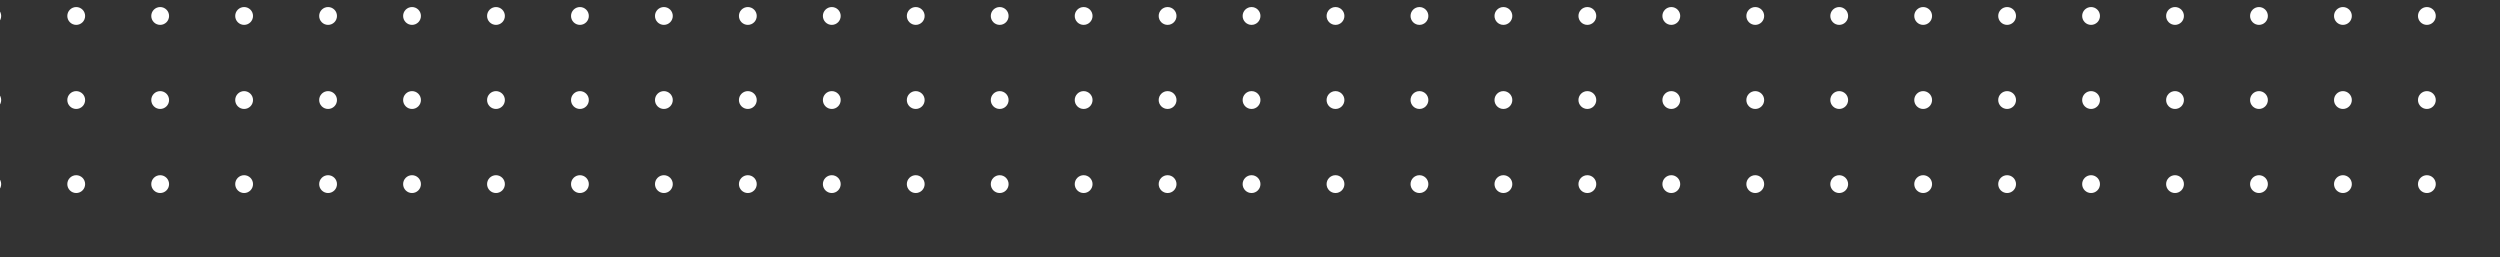 <svg width="544" height="56" viewBox="0 0 544 56" fill="none" xmlns="http://www.w3.org/2000/svg">
<rect x="0" y="0" width="544" height="56" fill="#333333" stroke="none"/>
<g clip-path="url(#clip0_2897_102639)">
<path d="M528.089 42.003C527.019 42.003 526.151 41.135 526.151 40.063C526.151 38.991 527.019 38.123 528.089 38.123C529.159 38.123 530.026 38.991 530.026 40.063C530.026 41.135 529.159 42.003 528.089 42.003Z" fill="white"/>
<path d="M509.821 42.003C508.751 42.003 507.883 41.135 507.883 40.063C507.883 38.991 508.751 38.123 509.821 38.123C510.891 38.123 511.758 38.991 511.758 40.063C511.758 41.135 510.891 42.003 509.821 42.003Z" fill="white"/>
<path d="M491.553 42.003C490.483 42.003 489.615 41.135 489.615 40.063C489.615 38.991 490.483 38.123 491.553 38.123C492.623 38.123 493.49 38.991 493.49 40.063C493.49 41.135 492.623 42.003 491.553 42.003Z" fill="white"/>
<path d="M473.285 42.003C472.215 42.003 471.347 41.135 471.347 40.063C471.347 38.991 472.215 38.123 473.285 38.123C474.355 38.123 475.222 38.991 475.222 40.063C475.222 41.135 474.355 42.003 473.285 42.003Z" fill="white"/>
<path d="M455.017 42.003C453.947 42.003 453.079 41.135 453.079 40.063C453.079 38.991 453.947 38.123 455.017 38.123C456.087 38.123 456.954 38.991 456.954 40.063C456.954 41.135 456.087 42.003 455.017 42.003Z" fill="white"/>
<path d="M436.749 42.003C435.678 42.003 434.811 41.135 434.811 40.063C434.811 38.991 435.678 38.123 436.749 38.123C437.819 38.123 438.686 38.991 438.686 40.063C438.686 41.135 437.819 42.003 436.749 42.003Z" fill="white"/>
<path d="M418.48 42.003C417.41 42.003 416.543 41.135 416.543 40.063C416.543 38.991 417.41 38.123 418.48 38.123C419.551 38.123 420.418 38.991 420.418 40.063C420.418 41.135 419.551 42.003 418.48 42.003Z" fill="white"/>
<path d="M400.212 42.003C399.142 42.003 398.275 41.135 398.275 40.063C398.275 38.991 399.142 38.123 400.212 38.123C401.282 38.123 402.15 38.991 402.15 40.063C402.15 41.135 401.282 42.003 400.212 42.003Z" fill="white"/>
<path d="M381.944 42.003C380.874 42.003 380.007 41.135 380.007 40.063C380.007 38.991 380.874 38.123 381.944 38.123C383.014 38.123 383.882 38.991 383.882 40.063C383.882 41.135 383.014 42.003 381.944 42.003Z" fill="white"/>
<path d="M363.677 42.003C362.607 42.003 361.739 41.135 361.739 40.063C361.739 38.991 362.607 38.123 363.677 38.123C364.747 38.123 365.614 38.991 365.614 40.063C365.614 41.135 364.747 42.003 363.677 42.003Z" fill="white"/>
<path d="M345.409 42.003C344.339 42.003 343.471 41.135 343.471 40.063C343.471 38.991 344.339 38.123 345.409 38.123C346.479 38.123 347.346 38.991 347.346 40.063C347.346 41.135 346.479 42.003 345.409 42.003Z" fill="white"/>
<path d="M327.141 42.003C326.071 42.003 325.203 41.135 325.203 40.063C325.203 38.991 326.071 38.123 327.141 38.123C328.211 38.123 329.078 38.991 329.078 40.063C329.078 41.135 328.211 42.003 327.141 42.003Z" fill="white"/>
<path d="M308.873 42.003C307.802 42.003 306.935 41.135 306.935 40.063C306.935 38.991 307.802 38.123 308.873 38.123C309.943 38.123 310.81 38.991 310.81 40.063C310.81 41.135 309.943 42.003 308.873 42.003Z" fill="white"/>
<path d="M528.089 23.709C527.019 23.709 526.151 22.84 526.151 21.768C526.151 20.697 527.019 19.828 528.089 19.828C529.159 19.828 530.026 20.697 530.026 21.768C530.026 22.84 529.159 23.709 528.089 23.709Z" fill="white"/>
<path d="M509.821 23.709C508.751 23.709 507.883 22.84 507.883 21.768C507.883 20.697 508.751 19.828 509.821 19.828C510.891 19.828 511.758 20.697 511.758 21.768C511.758 22.84 510.891 23.709 509.821 23.709Z" fill="white"/>
<path d="M491.553 23.709C490.483 23.709 489.615 22.84 489.615 21.768C489.615 20.697 490.483 19.828 491.553 19.828C492.623 19.828 493.49 20.697 493.49 21.768C493.49 22.84 492.623 23.709 491.553 23.709Z" fill="white"/>
<path d="M473.285 23.709C472.215 23.709 471.347 22.84 471.347 21.768C471.347 20.697 472.215 19.828 473.285 19.828C474.355 19.828 475.222 20.697 475.222 21.768C475.222 22.84 474.355 23.709 473.285 23.709Z" fill="white"/>
<path d="M455.017 23.709C453.947 23.709 453.079 22.84 453.079 21.768C453.079 20.697 453.947 19.828 455.017 19.828C456.087 19.828 456.954 20.697 456.954 21.768C456.954 22.84 456.087 23.709 455.017 23.709Z" fill="white"/>
<path d="M436.749 23.709C435.678 23.709 434.811 22.84 434.811 21.768C434.811 20.697 435.678 19.828 436.749 19.828C437.819 19.828 438.686 20.697 438.686 21.768C438.686 22.84 437.819 23.709 436.749 23.709Z" fill="white"/>
<path d="M418.48 23.709C417.41 23.709 416.543 22.84 416.543 21.768C416.543 20.697 417.41 19.828 418.48 19.828C419.551 19.828 420.418 20.697 420.418 21.768C420.418 22.84 419.551 23.709 418.48 23.709Z" fill="white"/>
<path d="M400.212 23.709C399.142 23.709 398.275 22.84 398.275 21.768C398.275 20.697 399.142 19.828 400.212 19.828C401.282 19.828 402.15 20.697 402.15 21.768C402.15 22.84 401.282 23.709 400.212 23.709Z" fill="white"/>
<path d="M381.944 23.709C380.874 23.709 380.007 22.84 380.007 21.768C380.007 20.697 380.874 19.828 381.944 19.828C383.014 19.828 383.882 20.697 383.882 21.768C383.882 22.84 383.014 23.709 381.944 23.709Z" fill="white"/>
<path d="M363.677 23.709C362.607 23.709 361.739 22.84 361.739 21.768C361.739 20.697 362.607 19.828 363.677 19.828C364.747 19.828 365.614 20.697 365.614 21.768C365.614 22.84 364.747 23.709 363.677 23.709Z" fill="white"/>
<path d="M345.409 23.709C344.339 23.709 343.471 22.84 343.471 21.768C343.471 20.697 344.339 19.828 345.409 19.828C346.479 19.828 347.346 20.697 347.346 21.768C347.346 22.84 346.479 23.709 345.409 23.709Z" fill="white"/>
<path d="M327.141 23.709C326.071 23.709 325.203 22.84 325.203 21.768C325.203 20.697 326.071 19.828 327.141 19.828C328.211 19.828 329.078 20.697 329.078 21.768C329.078 22.84 328.211 23.709 327.141 23.709Z" fill="white"/>
<path d="M308.873 23.709C307.802 23.709 306.935 22.84 306.935 21.768C306.935 20.697 307.802 19.828 308.873 19.828C309.943 19.828 310.81 20.697 310.81 21.768C310.81 22.84 309.943 23.709 308.873 23.709Z" fill="white"/>
<path d="M528.089 5.414C527.019 5.414 526.151 4.546 526.151 3.474C526.151 2.402 527.019 1.534 528.089 1.534C529.159 1.534 530.026 2.402 530.026 3.474C530.026 4.546 529.159 5.414 528.089 5.414Z" fill="white"/>
<path d="M509.821 5.414C508.751 5.414 507.883 4.546 507.883 3.474C507.883 2.402 508.751 1.534 509.821 1.534C510.891 1.534 511.758 2.402 511.758 3.474C511.758 4.546 510.891 5.414 509.821 5.414Z" fill="white"/>
<path d="M491.553 5.414C490.483 5.414 489.615 4.546 489.615 3.474C489.615 2.402 490.483 1.534 491.553 1.534C492.623 1.534 493.49 2.402 493.49 3.474C493.49 4.546 492.623 5.414 491.553 5.414Z" fill="white"/>
<path d="M473.285 5.414C472.215 5.414 471.347 4.546 471.347 3.474C471.347 2.402 472.215 1.534 473.285 1.534C474.355 1.534 475.222 2.402 475.222 3.474C475.222 4.546 474.355 5.414 473.285 5.414Z" fill="white"/>
<path d="M455.017 5.414C453.947 5.414 453.079 4.546 453.079 3.474C453.079 2.402 453.947 1.534 455.017 1.534C456.087 1.534 456.954 2.402 456.954 3.474C456.954 4.546 456.087 5.414 455.017 5.414Z" fill="white"/>
<path d="M436.749 5.414C435.678 5.414 434.811 4.546 434.811 3.474C434.811 2.402 435.678 1.534 436.749 1.534C437.819 1.534 438.686 2.402 438.686 3.474C438.686 4.546 437.819 5.414 436.749 5.414Z" fill="white"/>
<path d="M418.48 5.414C417.41 5.414 416.543 4.546 416.543 3.474C416.543 2.402 417.41 1.534 418.48 1.534C419.551 1.534 420.418 2.402 420.418 3.474C420.418 4.546 419.551 5.414 418.48 5.414Z" fill="white"/>
<path d="M400.212 5.414C399.142 5.414 398.275 4.546 398.275 3.474C398.275 2.402 399.142 1.534 400.212 1.534C401.282 1.534 402.15 2.402 402.15 3.474C402.15 4.546 401.282 5.414 400.212 5.414Z" fill="white"/>
<path d="M381.944 5.414C380.874 5.414 380.007 4.546 380.007 3.474C380.007 2.402 380.874 1.534 381.944 1.534C383.014 1.534 383.882 2.402 383.882 3.474C383.882 4.546 383.014 5.414 381.944 5.414Z" fill="white"/>
<path d="M363.677 5.414C362.607 5.414 361.739 4.546 361.739 3.474C361.739 2.402 362.607 1.534 363.677 1.534C364.747 1.534 365.614 2.402 365.614 3.474C365.614 4.546 364.747 5.414 363.677 5.414Z" fill="white"/>
<path d="M345.409 5.414C344.339 5.414 343.471 4.546 343.471 3.474C343.471 2.402 344.339 1.534 345.409 1.534C346.479 1.534 347.346 2.402 347.346 3.474C347.346 4.546 346.479 5.414 345.409 5.414Z" fill="white"/>
<path d="M327.141 5.414C326.071 5.414 325.203 4.546 325.203 3.474C325.203 2.402 326.071 1.534 327.141 1.534C328.211 1.534 329.078 2.402 329.078 3.474C329.078 4.546 328.211 5.414 327.141 5.414Z" fill="white"/>
<path d="M308.873 5.414C307.802 5.414 306.935 4.546 306.935 3.474C306.935 2.402 307.802 1.534 308.873 1.534C309.943 1.534 310.81 2.402 310.81 3.474C310.81 4.546 309.943 5.414 308.873 5.414Z" fill="white"/>
<path d="M290.604 42.003C289.534 42.003 288.667 41.135 288.667 40.063C288.667 38.991 289.534 38.123 290.604 38.123C291.675 38.123 292.542 38.991 292.542 40.063C292.542 41.135 291.675 42.003 290.604 42.003Z" fill="white"/>
<path d="M272.337 42.003C271.267 42.003 270.399 41.135 270.399 40.063C270.399 38.991 271.267 38.123 272.337 38.123C273.407 38.123 274.274 38.991 274.274 40.063C274.274 41.135 273.407 42.003 272.337 42.003Z" fill="white"/>
<path d="M254.069 42.003C252.999 42.003 252.131 41.135 252.131 40.063C252.131 38.991 252.999 38.123 254.069 38.123C255.139 38.123 256.006 38.991 256.006 40.063C256.006 41.135 255.139 42.003 254.069 42.003Z" fill="white"/>
<path d="M235.801 42.003C234.731 42.003 233.863 41.135 233.863 40.063C233.863 38.991 234.731 38.123 235.801 38.123C236.871 38.123 237.738 38.991 237.738 40.063C237.738 41.135 236.871 42.003 235.801 42.003Z" fill="white"/>
<path d="M217.533 42.003C216.463 42.003 215.595 41.135 215.595 40.063C215.595 38.991 216.463 38.123 217.533 38.123C218.603 38.123 219.47 38.991 219.47 40.063C219.47 41.135 218.603 42.003 217.533 42.003Z" fill="white"/>
<path d="M199.265 42.003C198.195 42.003 197.327 41.135 197.327 40.063C197.327 38.991 198.195 38.123 199.265 38.123C200.335 38.123 201.202 38.991 201.202 40.063C201.202 41.135 200.335 42.003 199.265 42.003Z" fill="white"/>
<path d="M180.997 42.003C179.927 42.003 179.06 41.135 179.06 40.063C179.06 38.991 179.927 38.123 180.997 38.123C182.067 38.123 182.935 38.991 182.935 40.063C182.935 41.135 182.067 42.003 180.997 42.003Z" fill="white"/>
<path d="M162.729 42.003C161.659 42.003 160.791 41.135 160.791 40.063C160.791 38.991 161.659 38.123 162.729 38.123C163.799 38.123 164.667 38.991 164.667 40.063C164.667 41.135 163.799 42.003 162.729 42.003Z" fill="white"/>
<path d="M144.461 42.003C143.391 42.003 142.523 41.135 142.523 40.063C142.523 38.991 143.391 38.123 144.461 38.123C145.531 38.123 146.398 38.991 146.398 40.063C146.398 41.135 145.531 42.003 144.461 42.003Z" fill="white"/>
<path d="M126.193 42.003C125.123 42.003 124.255 41.135 124.255 40.063C124.255 38.991 125.123 38.123 126.193 38.123C127.263 38.123 128.13 38.991 128.13 40.063C128.13 41.135 127.263 42.003 126.193 42.003Z" fill="white"/>
<path d="M107.925 42.003C106.855 42.003 105.987 41.135 105.987 40.063C105.987 38.991 106.855 38.123 107.925 38.123C108.995 38.123 109.862 38.991 109.862 40.063C109.862 41.135 108.995 42.003 107.925 42.003Z" fill="white"/>
<path d="M89.657 42.003C88.587 42.003 87.72 41.135 87.72 40.063C87.72 38.991 88.587 38.123 89.657 38.123C90.727 38.123 91.595 38.991 91.595 40.063C91.595 41.135 90.727 42.003 89.657 42.003Z" fill="white"/>
<path d="M71.389 42.003C70.319 42.003 69.452 41.135 69.452 40.063C69.452 38.991 70.319 38.123 71.389 38.123C72.459 38.123 73.327 38.991 73.327 40.063C73.327 41.135 72.459 42.003 71.389 42.003Z" fill="white"/>
<path d="M53.121 42.003C52.05 42.003 51.183 41.135 51.183 40.063C51.183 38.991 52.05 38.123 53.121 38.123C54.191 38.123 55.058 38.991 55.058 40.063C55.058 41.135 54.191 42.003 53.121 42.003Z" fill="white"/>
<path d="M290.604 23.709C289.534 23.709 288.667 22.84 288.667 21.768C288.667 20.697 289.534 19.828 290.604 19.828C291.675 19.828 292.542 20.697 292.542 21.768C292.542 22.84 291.675 23.709 290.604 23.709Z" fill="white"/>
<path d="M272.337 23.709C271.267 23.709 270.399 22.84 270.399 21.768C270.399 20.697 271.267 19.828 272.337 19.828C273.407 19.828 274.274 20.697 274.274 21.768C274.274 22.84 273.407 23.709 272.337 23.709Z" fill="white"/>
<path d="M254.069 23.709C252.999 23.709 252.131 22.84 252.131 21.768C252.131 20.697 252.999 19.828 254.069 19.828C255.139 19.828 256.006 20.697 256.006 21.768C256.006 22.84 255.139 23.709 254.069 23.709Z" fill="white"/>
<path d="M235.801 23.709C234.731 23.709 233.863 22.84 233.863 21.768C233.863 20.697 234.731 19.828 235.801 19.828C236.871 19.828 237.738 20.697 237.738 21.768C237.738 22.84 236.871 23.709 235.801 23.709Z" fill="white"/>
<path d="M217.533 23.709C216.463 23.709 215.595 22.84 215.595 21.768C215.595 20.697 216.463 19.828 217.533 19.828C218.603 19.828 219.47 20.697 219.47 21.768C219.47 22.84 218.603 23.709 217.533 23.709Z" fill="white"/>
<path d="M199.265 23.709C198.195 23.709 197.327 22.84 197.327 21.768C197.327 20.697 198.195 19.828 199.265 19.828C200.335 19.828 201.202 20.697 201.202 21.768C201.202 22.84 200.335 23.709 199.265 23.709Z" fill="white"/>
<path d="M180.997 23.709C179.927 23.709 179.06 22.84 179.06 21.768C179.06 20.697 179.927 19.828 180.997 19.828C182.067 19.828 182.935 20.697 182.935 21.768C182.935 22.84 182.067 23.709 180.997 23.709Z" fill="white"/>
<path d="M162.729 23.709C161.659 23.709 160.791 22.84 160.791 21.768C160.791 20.697 161.659 19.828 162.729 19.828C163.799 19.828 164.667 20.697 164.667 21.768C164.667 22.84 163.799 23.709 162.729 23.709Z" fill="white"/>
<path d="M144.461 23.709C143.391 23.709 142.523 22.84 142.523 21.768C142.523 20.697 143.391 19.828 144.461 19.828C145.531 19.828 146.398 20.697 146.398 21.768C146.398 22.84 145.531 23.709 144.461 23.709Z" fill="white"/>
<path d="M126.193 23.709C125.123 23.709 124.255 22.84 124.255 21.768C124.255 20.697 125.123 19.828 126.193 19.828C127.263 19.828 128.13 20.697 128.13 21.768C128.13 22.84 127.263 23.709 126.193 23.709Z" fill="white"/>
<path d="M107.925 23.709C106.855 23.709 105.987 22.84 105.987 21.768C105.987 20.697 106.855 19.828 107.925 19.828C108.995 19.828 109.862 20.697 109.862 21.768C109.862 22.84 108.995 23.709 107.925 23.709Z" fill="white"/>
<path d="M89.657 23.709C88.587 23.709 87.72 22.84 87.72 21.768C87.72 20.697 88.587 19.828 89.657 19.828C90.727 19.828 91.595 20.697 91.595 21.768C91.595 22.84 90.727 23.709 89.657 23.709Z" fill="white"/>
<path d="M71.389 23.709C70.319 23.709 69.452 22.84 69.452 21.768C69.452 20.697 70.319 19.828 71.389 19.828C72.459 19.828 73.327 20.697 73.327 21.768C73.327 22.84 72.459 23.709 71.389 23.709Z" fill="white"/>
<path d="M53.121 23.709C52.05 23.709 51.183 22.84 51.183 21.768C51.183 20.697 52.05 19.828 53.121 19.828C54.191 19.828 55.058 20.697 55.058 21.768C55.058 22.84 54.191 23.709 53.121 23.709Z" fill="white"/>
<path d="M290.604 5.414C289.534 5.414 288.667 4.546 288.667 3.474C288.667 2.402 289.534 1.534 290.604 1.534C291.675 1.534 292.542 2.402 292.542 3.474C292.542 4.546 291.675 5.414 290.604 5.414Z" fill="white"/>
<path d="M272.337 5.414C271.267 5.414 270.399 4.546 270.399 3.474C270.399 2.402 271.267 1.534 272.337 1.534C273.407 1.534 274.274 2.402 274.274 3.474C274.274 4.546 273.407 5.414 272.337 5.414Z" fill="white"/>
<path d="M254.069 5.414C252.999 5.414 252.131 4.546 252.131 3.474C252.131 2.402 252.999 1.534 254.069 1.534C255.139 1.534 256.006 2.402 256.006 3.474C256.006 4.546 255.139 5.414 254.069 5.414Z" fill="white"/>
<path d="M235.801 5.414C234.731 5.414 233.863 4.546 233.863 3.474C233.863 2.402 234.731 1.534 235.801 1.534C236.871 1.534 237.738 2.402 237.738 3.474C237.738 4.546 236.871 5.414 235.801 5.414Z" fill="white"/>
<path d="M217.533 5.414C216.463 5.414 215.595 4.546 215.595 3.474C215.595 2.402 216.463 1.534 217.533 1.534C218.603 1.534 219.47 2.402 219.47 3.474C219.47 4.546 218.603 5.414 217.533 5.414Z" fill="white"/>
<path d="M199.265 5.414C198.195 5.414 197.327 4.546 197.327 3.474C197.327 2.402 198.195 1.534 199.265 1.534C200.335 1.534 201.202 2.402 201.202 3.474C201.202 4.546 200.335 5.414 199.265 5.414Z" fill="white"/>
<path d="M180.997 5.414C179.927 5.414 179.06 4.546 179.06 3.474C179.06 2.402 179.927 1.534 180.997 1.534C182.067 1.534 182.935 2.402 182.935 3.474C182.935 4.546 182.067 5.414 180.997 5.414Z" fill="white"/>
<path d="M162.729 5.414C161.659 5.414 160.791 4.546 160.791 3.474C160.791 2.402 161.659 1.534 162.729 1.534C163.799 1.534 164.667 2.402 164.667 3.474C164.667 4.546 163.799 5.414 162.729 5.414Z" fill="white"/>
<path d="M144.461 5.414C143.391 5.414 142.523 4.546 142.523 3.474C142.523 2.402 143.391 1.534 144.461 1.534C145.531 1.534 146.398 2.402 146.398 3.474C146.398 4.546 145.531 5.414 144.461 5.414Z" fill="white"/>
<path d="M126.193 5.414C125.123 5.414 124.255 4.546 124.255 3.474C124.255 2.402 125.123 1.534 126.193 1.534C127.263 1.534 128.13 2.402 128.13 3.474C128.13 4.546 127.263 5.414 126.193 5.414Z" fill="white"/>
<path d="M107.925 5.414C106.855 5.414 105.987 4.546 105.987 3.474C105.987 2.402 106.855 1.534 107.925 1.534C108.995 1.534 109.862 2.402 109.862 3.474C109.862 4.546 108.995 5.414 107.925 5.414Z" fill="white"/>
<path d="M89.657 5.414C88.587 5.414 87.72 4.546 87.72 3.474C87.72 2.402 88.587 1.534 89.657 1.534C90.727 1.534 91.595 2.402 91.595 3.474C91.595 4.546 90.727 5.414 89.657 5.414Z" fill="white"/>
<path d="M71.389 5.414C70.319 5.414 69.452 4.546 69.452 3.474C69.452 2.402 70.319 1.534 71.389 1.534C72.459 1.534 73.327 2.402 73.327 3.474C73.327 4.546 72.459 5.414 71.389 5.414Z" fill="white"/>
<path d="M53.121 5.414C52.05 5.414 51.183 4.546 51.183 3.474C51.183 2.402 52.05 1.534 53.121 1.534C54.191 1.534 55.058 2.402 55.058 3.474C55.058 4.546 54.191 5.414 53.121 5.414Z" fill="white"/>
<path d="M34.853 42.003C33.783 42.003 32.916 41.135 32.916 40.063C32.916 38.991 33.783 38.123 34.853 38.123C35.923 38.123 36.791 38.991 36.791 40.063C36.791 41.135 35.923 42.003 34.853 42.003Z" fill="white"/>
<path d="M16.585 42.003C15.515 42.003 14.647 41.135 14.647 40.063C14.647 38.991 15.515 38.123 16.585 38.123C17.655 38.123 18.523 38.991 18.523 40.063C18.523 41.135 17.655 42.003 16.585 42.003Z" fill="white"/>
<path d="M-1.683 42.003C-2.753 42.003 -3.62 41.135 -3.62 40.063C-3.62 38.991 -2.753 38.123 -1.683 38.123C-0.613 38.123 0.255 38.991 0.255 40.063C0.255 41.135 -0.613 42.003 -1.683 42.003Z" fill="white"/>
<path d="M34.853 23.709C33.783 23.709 32.916 22.84 32.916 21.768C32.916 20.697 33.783 19.828 34.853 19.828C35.923 19.828 36.791 20.697 36.791 21.768C36.791 22.84 35.923 23.709 34.853 23.709Z" fill="white"/>
<path d="M16.585 23.709C15.515 23.709 14.647 22.84 14.647 21.768C14.647 20.697 15.515 19.828 16.585 19.828C17.655 19.828 18.523 20.697 18.523 21.768C18.523 22.84 17.655 23.709 16.585 23.709Z" fill="white"/>
<path d="M-1.683 23.709C-2.753 23.709 -3.62 22.84 -3.62 21.768C-3.62 20.697 -2.753 19.828 -1.683 19.828C-0.613 19.828 0.255 20.697 0.255 21.768C0.255 22.84 -0.613 23.709 -1.683 23.709Z" fill="white"/>
<path d="M34.853 5.414C33.783 5.414 32.916 4.546 32.916 3.474C32.916 2.402 33.783 1.534 34.853 1.534C35.923 1.534 36.791 2.402 36.791 3.474C36.791 4.546 35.923 5.414 34.853 5.414Z" fill="white"/>
<path d="M16.585 5.414C15.515 5.414 14.647 4.546 14.647 3.474C14.647 2.402 15.515 1.534 16.585 1.534C17.655 1.534 18.523 2.402 18.523 3.474C18.523 4.546 17.655 5.414 16.585 5.414Z" fill="white"/>
<path d="M-1.683 5.414C-2.753 5.414 -3.62 4.546 -3.62 3.474C-3.62 2.402 -2.753 1.534 -1.683 1.534C-0.613 1.534 0.255 2.402 0.255 3.474C0.255 4.546 -0.613 5.414 -1.683 5.414Z" fill="white"/>
</g>
<defs>
<clipPath id="clip0_2897_102639">
<rect width="544" height="56" fill="white" transform="matrix(-1 0 0 1 544 0)"/>
</clipPath>
</defs>
</svg>

